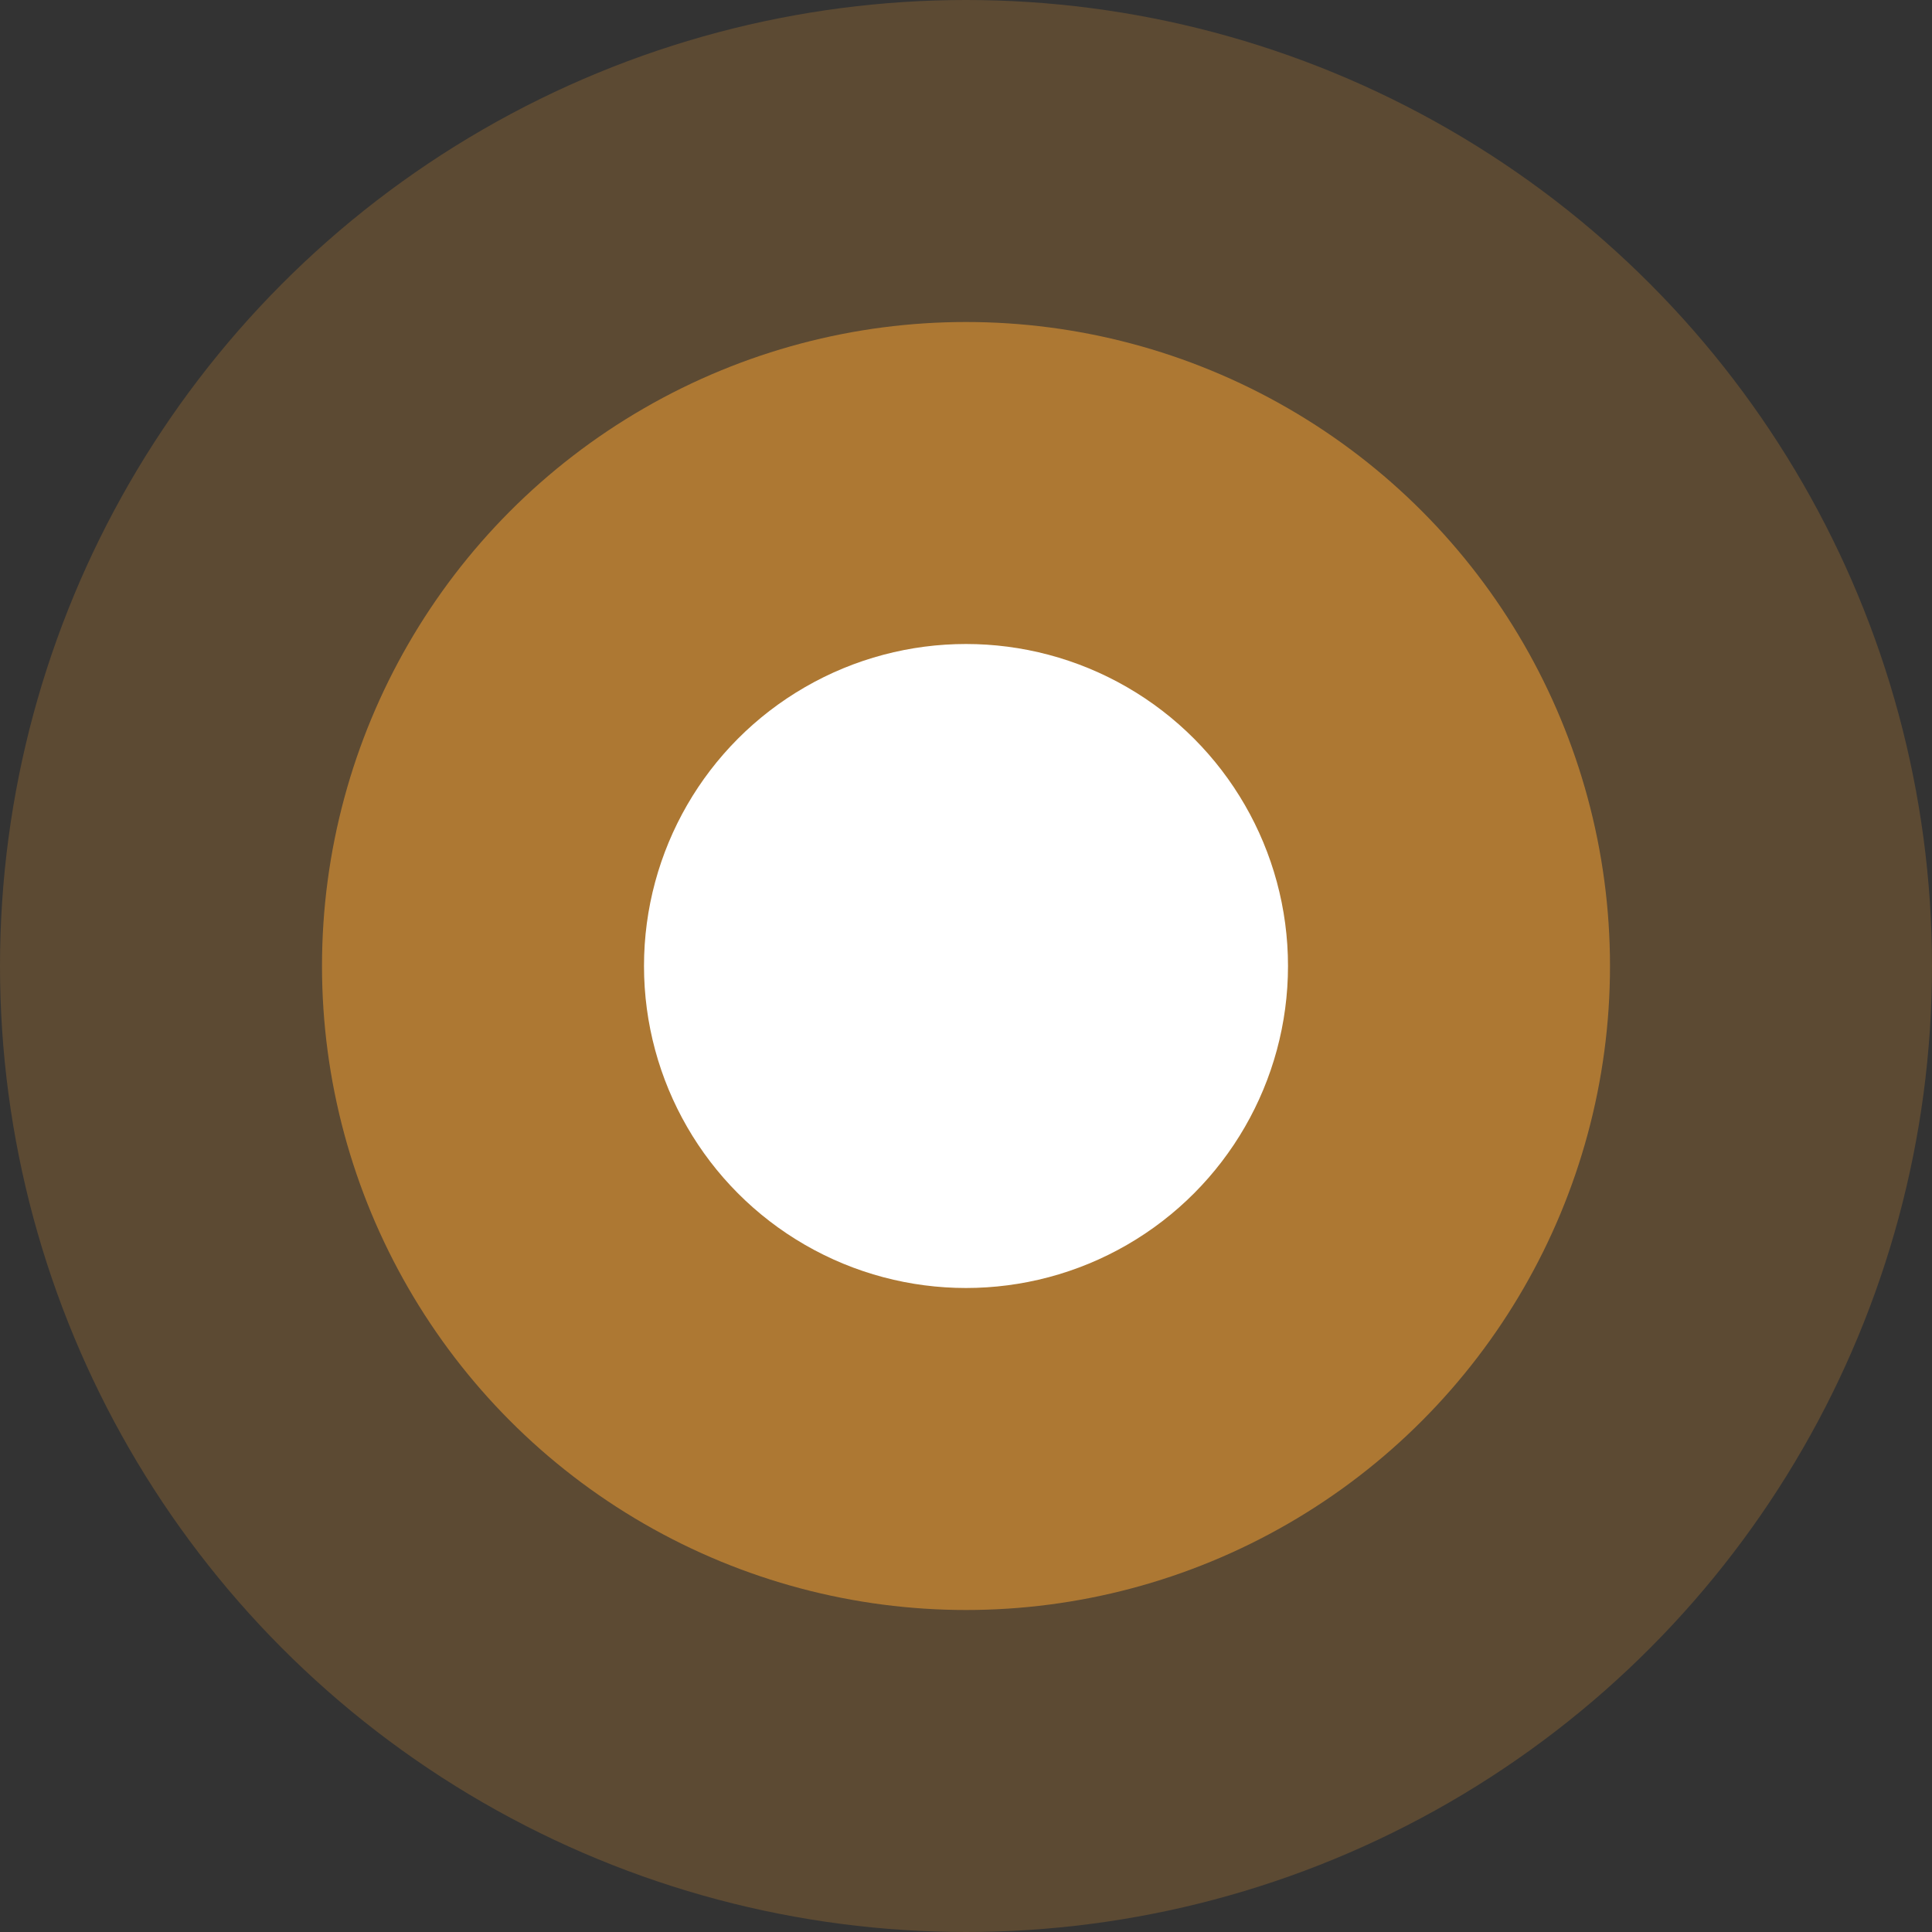 <svg width="18" height="18" viewBox="0 0 18 18" fill="none" xmlns="http://www.w3.org/2000/svg">
  <rect x="0" y="0" width="18" height="18" fill="#333333" stroke="none"/>
  <circle opacity="0.2" cx="9" cy="9" r="9" fill="#FEA734" />
  <circle opacity="0.5" cx="9" cy="9" r="6" fill="#FEA734" />
  <circle cx="9" cy="9" r="3" fill="white" />
</svg>

